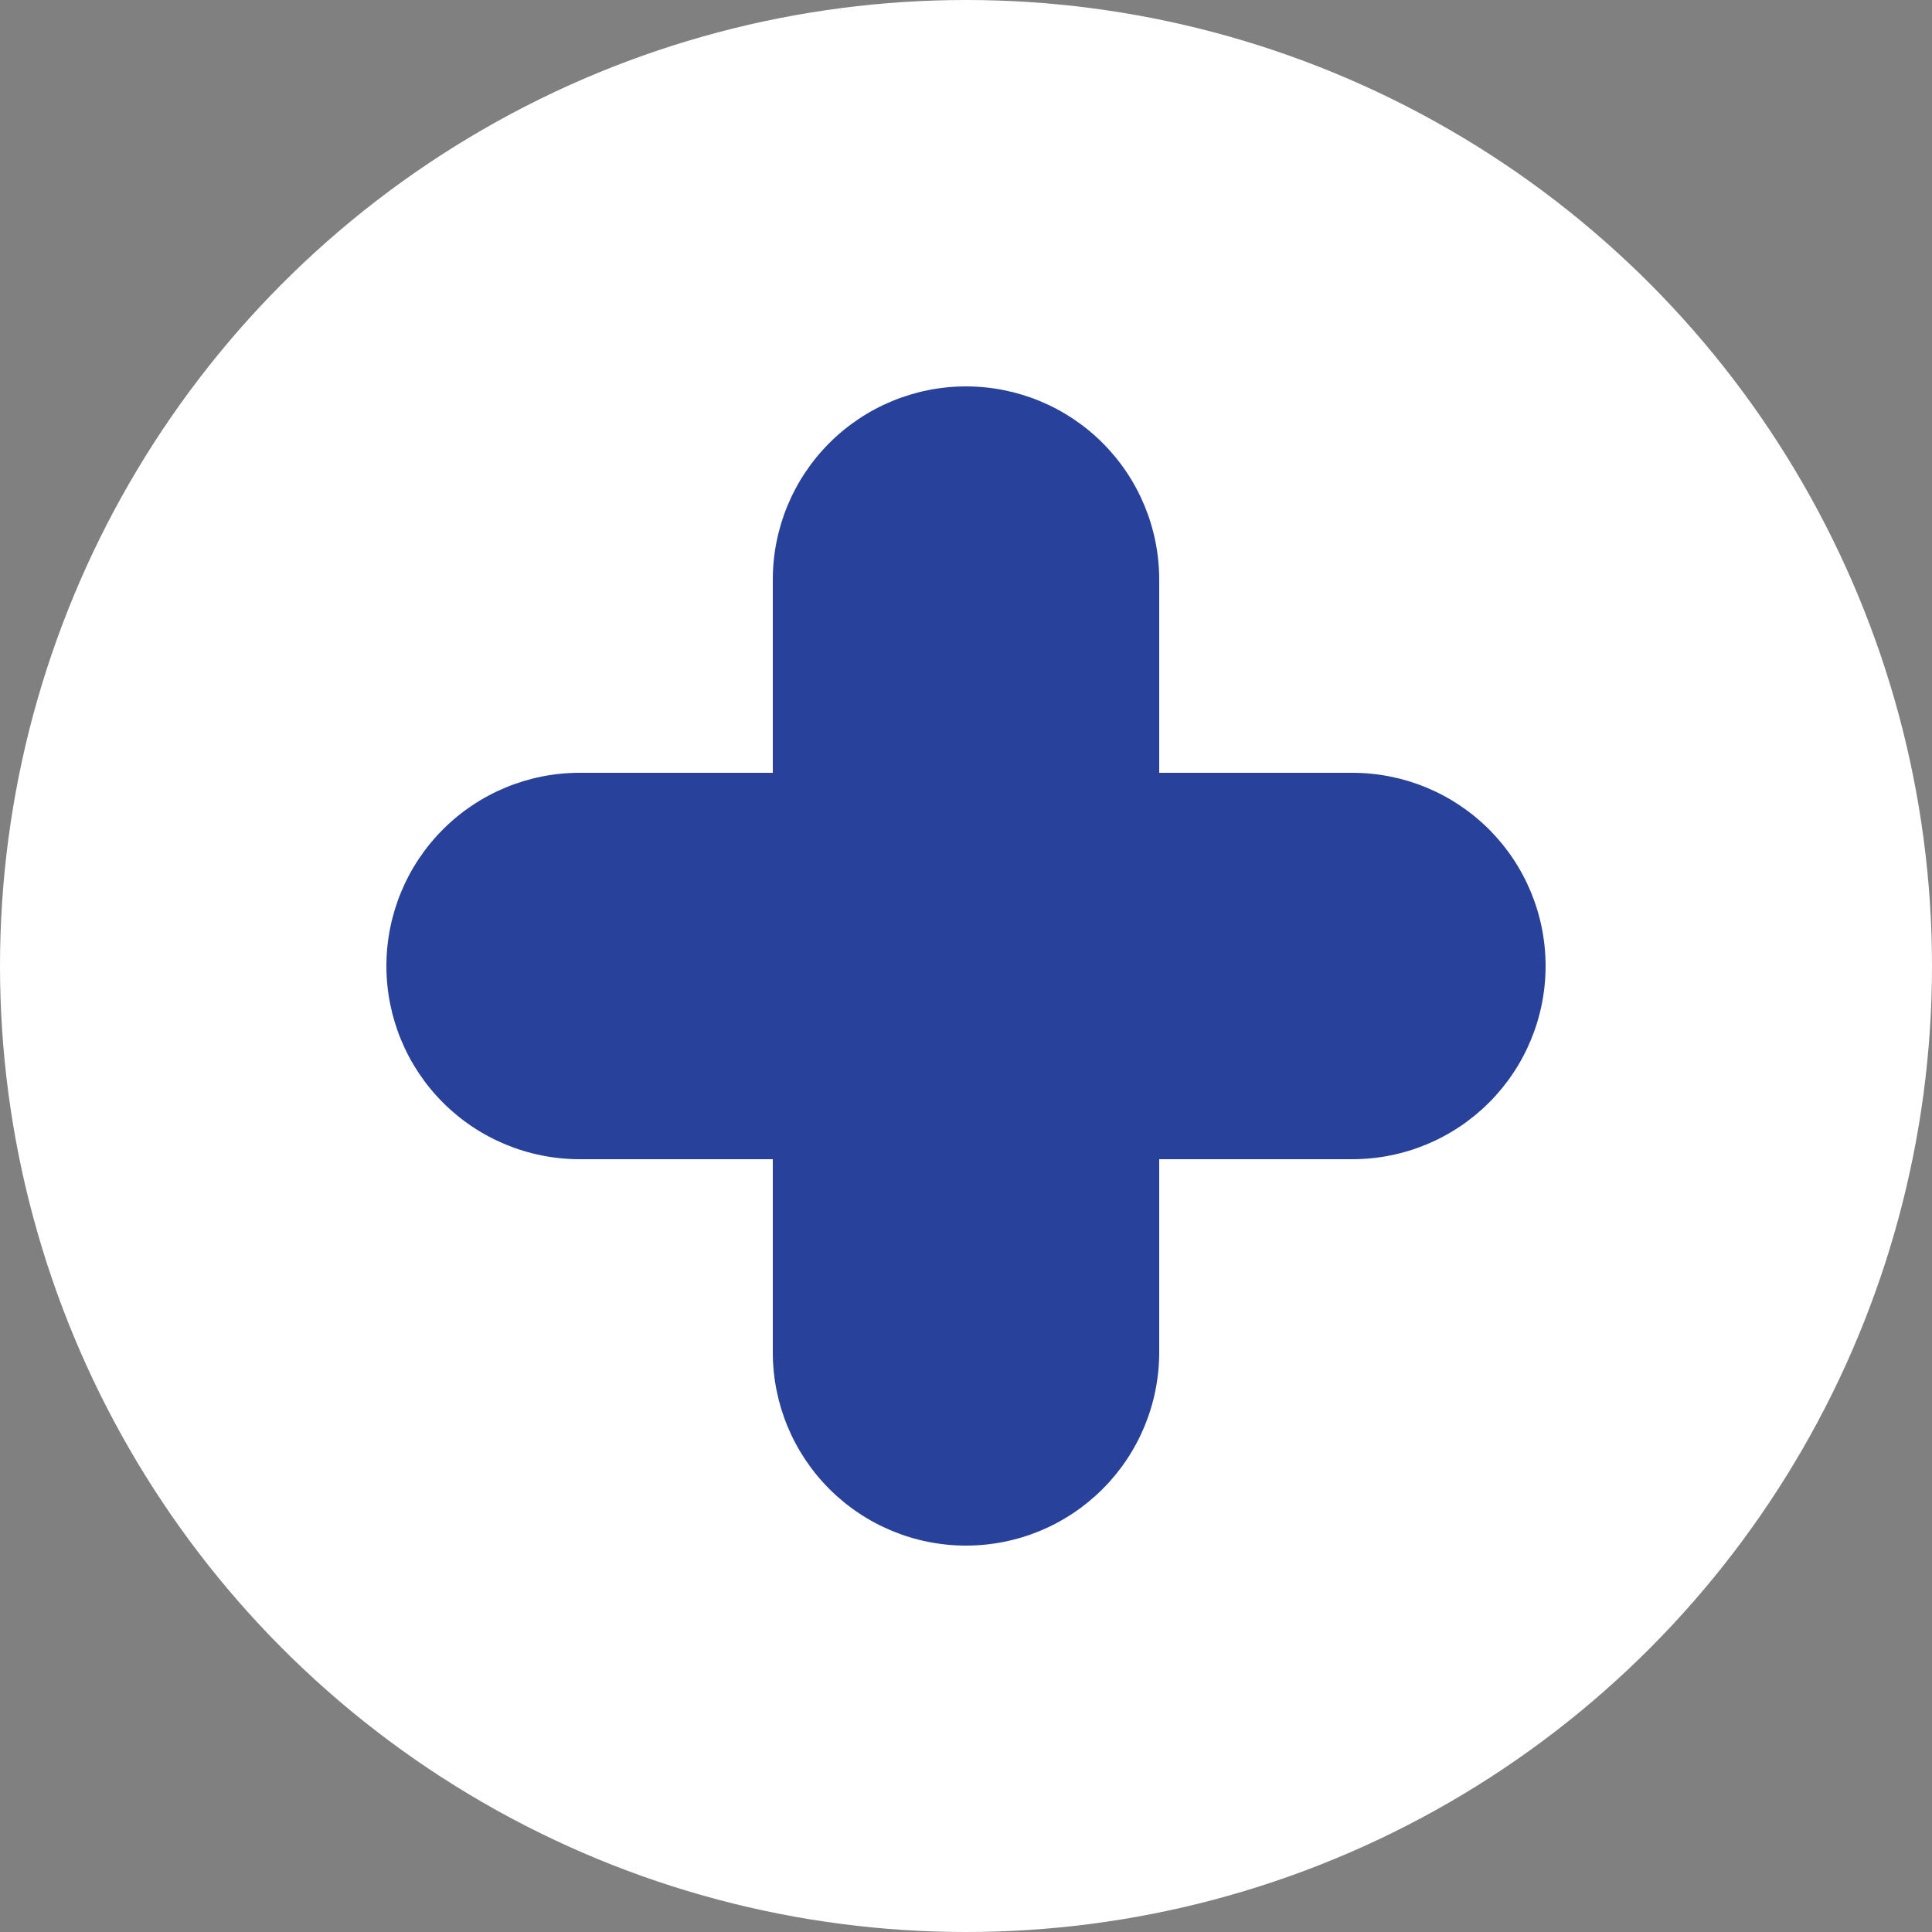 <svg xmlns="http://www.w3.org/2000/svg" width="80" height="80" viewBox="0 0 80 80" fill="none"><rect x="0" y="0" width="80" height="80" fill="#808080" stroke="none"/><circle cx="40" cy="40" r="40" fill="white"></circle><g clip-path="url(#clip0_219_3934)"><path d="M40 64C37.878 64 35.843 63.157 34.343 61.657C32.843 60.157 32 58.122 32 56V48H24C21.878 48 19.843 47.157 18.343 45.657C16.843 44.157 16 42.122 16 40C16 37.878 16.843 35.843 18.343 34.343C19.843 32.843 21.878 32 24 32H32V24C32 21.878 32.843 19.843 34.343 18.343C35.843 16.843 37.878 16 40 16C42.122 16 44.157 16.843 45.657 18.343C47.157 19.843 48 21.878 48 24V32H56C58.122 32 60.157 32.843 61.657 34.343C63.157 35.843 64 37.878 64 40C64 42.122 63.157 44.157 61.657 45.657C60.157 47.157 58.122 48 56 48H48V56C48 58.122 47.157 60.157 45.657 61.657C44.157 63.157 42.122 64 40 64Z" fill="#28419B"></path></g><defs><clipPath id="clip0_219_3934"><rect width="48" height="48" fill="white" transform="translate(16 16)"></rect></clipPath></defs></svg>